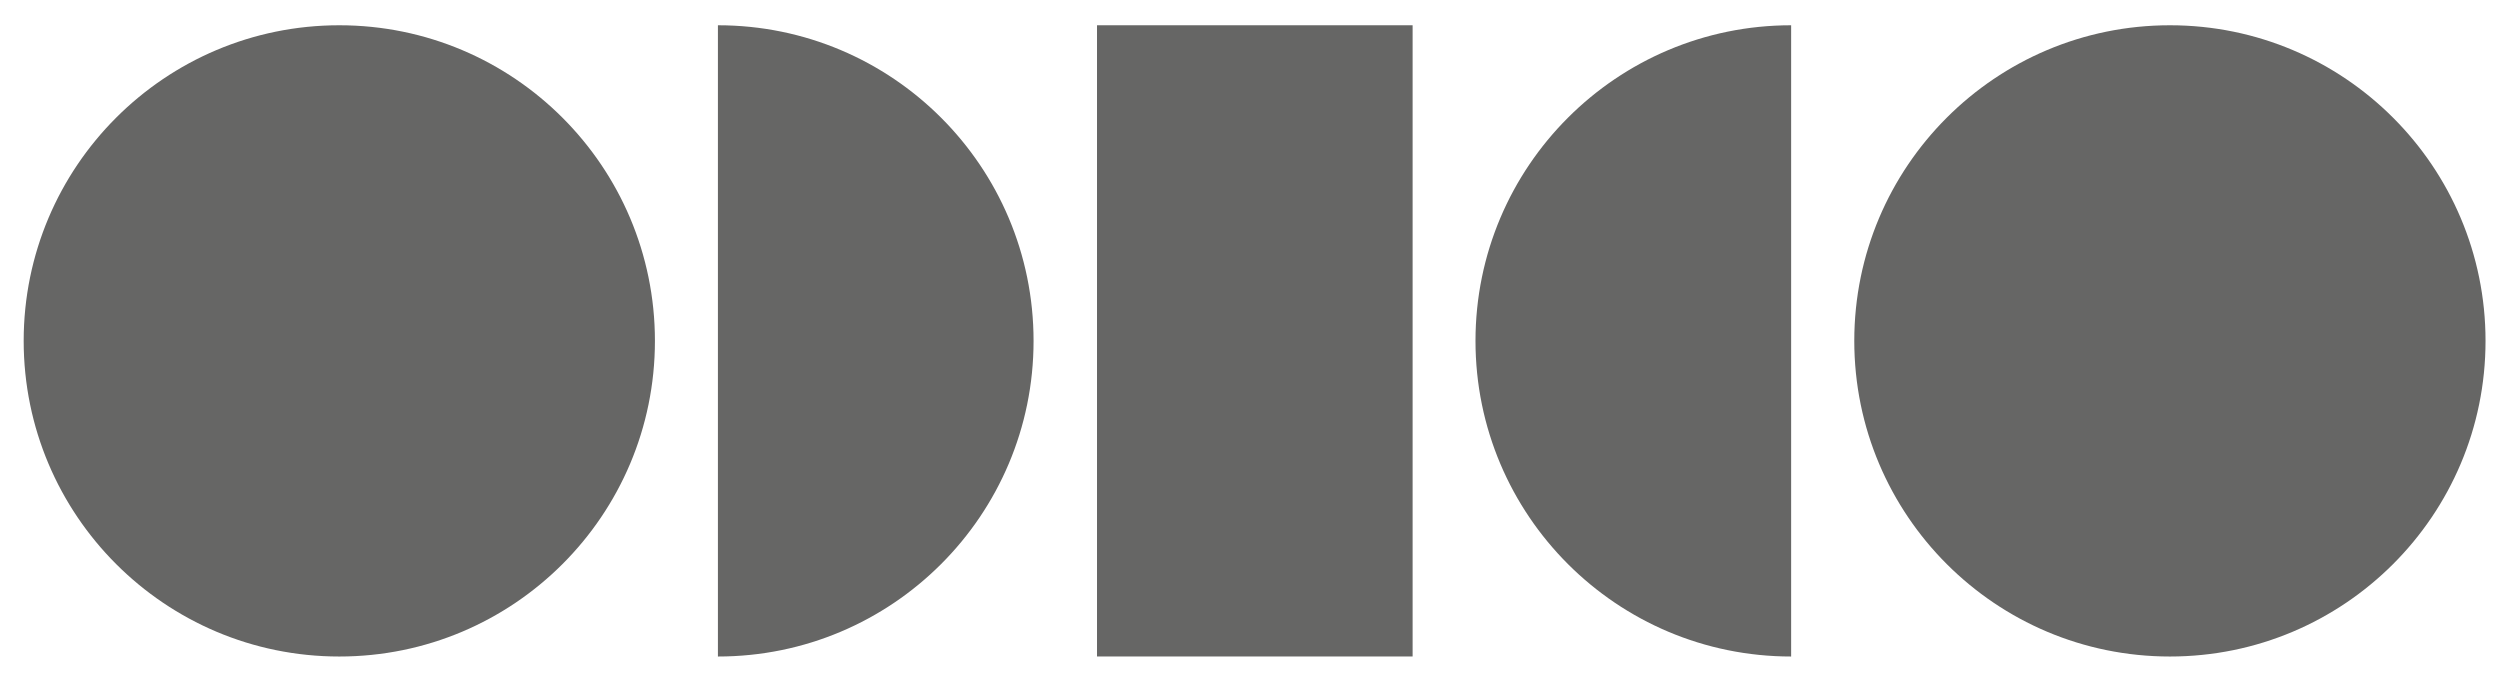 <svg width="66" height="18" viewBox="0 0 66 18" fill="none" xmlns="http://www.w3.org/2000/svg">
<path d="M57.286 17.332C61.887 17.332 65.618 13.603 65.618 9C65.618 4.398 61.888 0.667 57.286 0.667C52.684 0.667 48.953 4.397 48.953 9C48.954 13.601 52.684 17.332 57.286 17.332Z" fill="#666665"/>
<path d="M8.957 17.332C13.559 17.332 17.29 13.603 17.29 9C17.29 4.398 13.56 0.667 8.957 0.667C4.356 0.667 0.625 4.397 0.625 9C0.626 13.601 4.356 17.332 8.957 17.332Z" fill="#666665"/>
<path d="M18.953 17.332C23.555 17.332 27.286 13.601 27.286 9C27.286 4.398 23.555 0.667 18.953 0.667V17.332Z" fill="#666665"/>
<path d="M47.286 17.332C42.684 17.332 38.953 13.601 38.953 9C38.953 4.398 42.684 0.667 47.286 0.667V17.332Z" fill="#666665"/>
<path d="M37.293 0.667H28.961V17.331H37.293V0.667Z" fill="#666665"/>
</svg>
